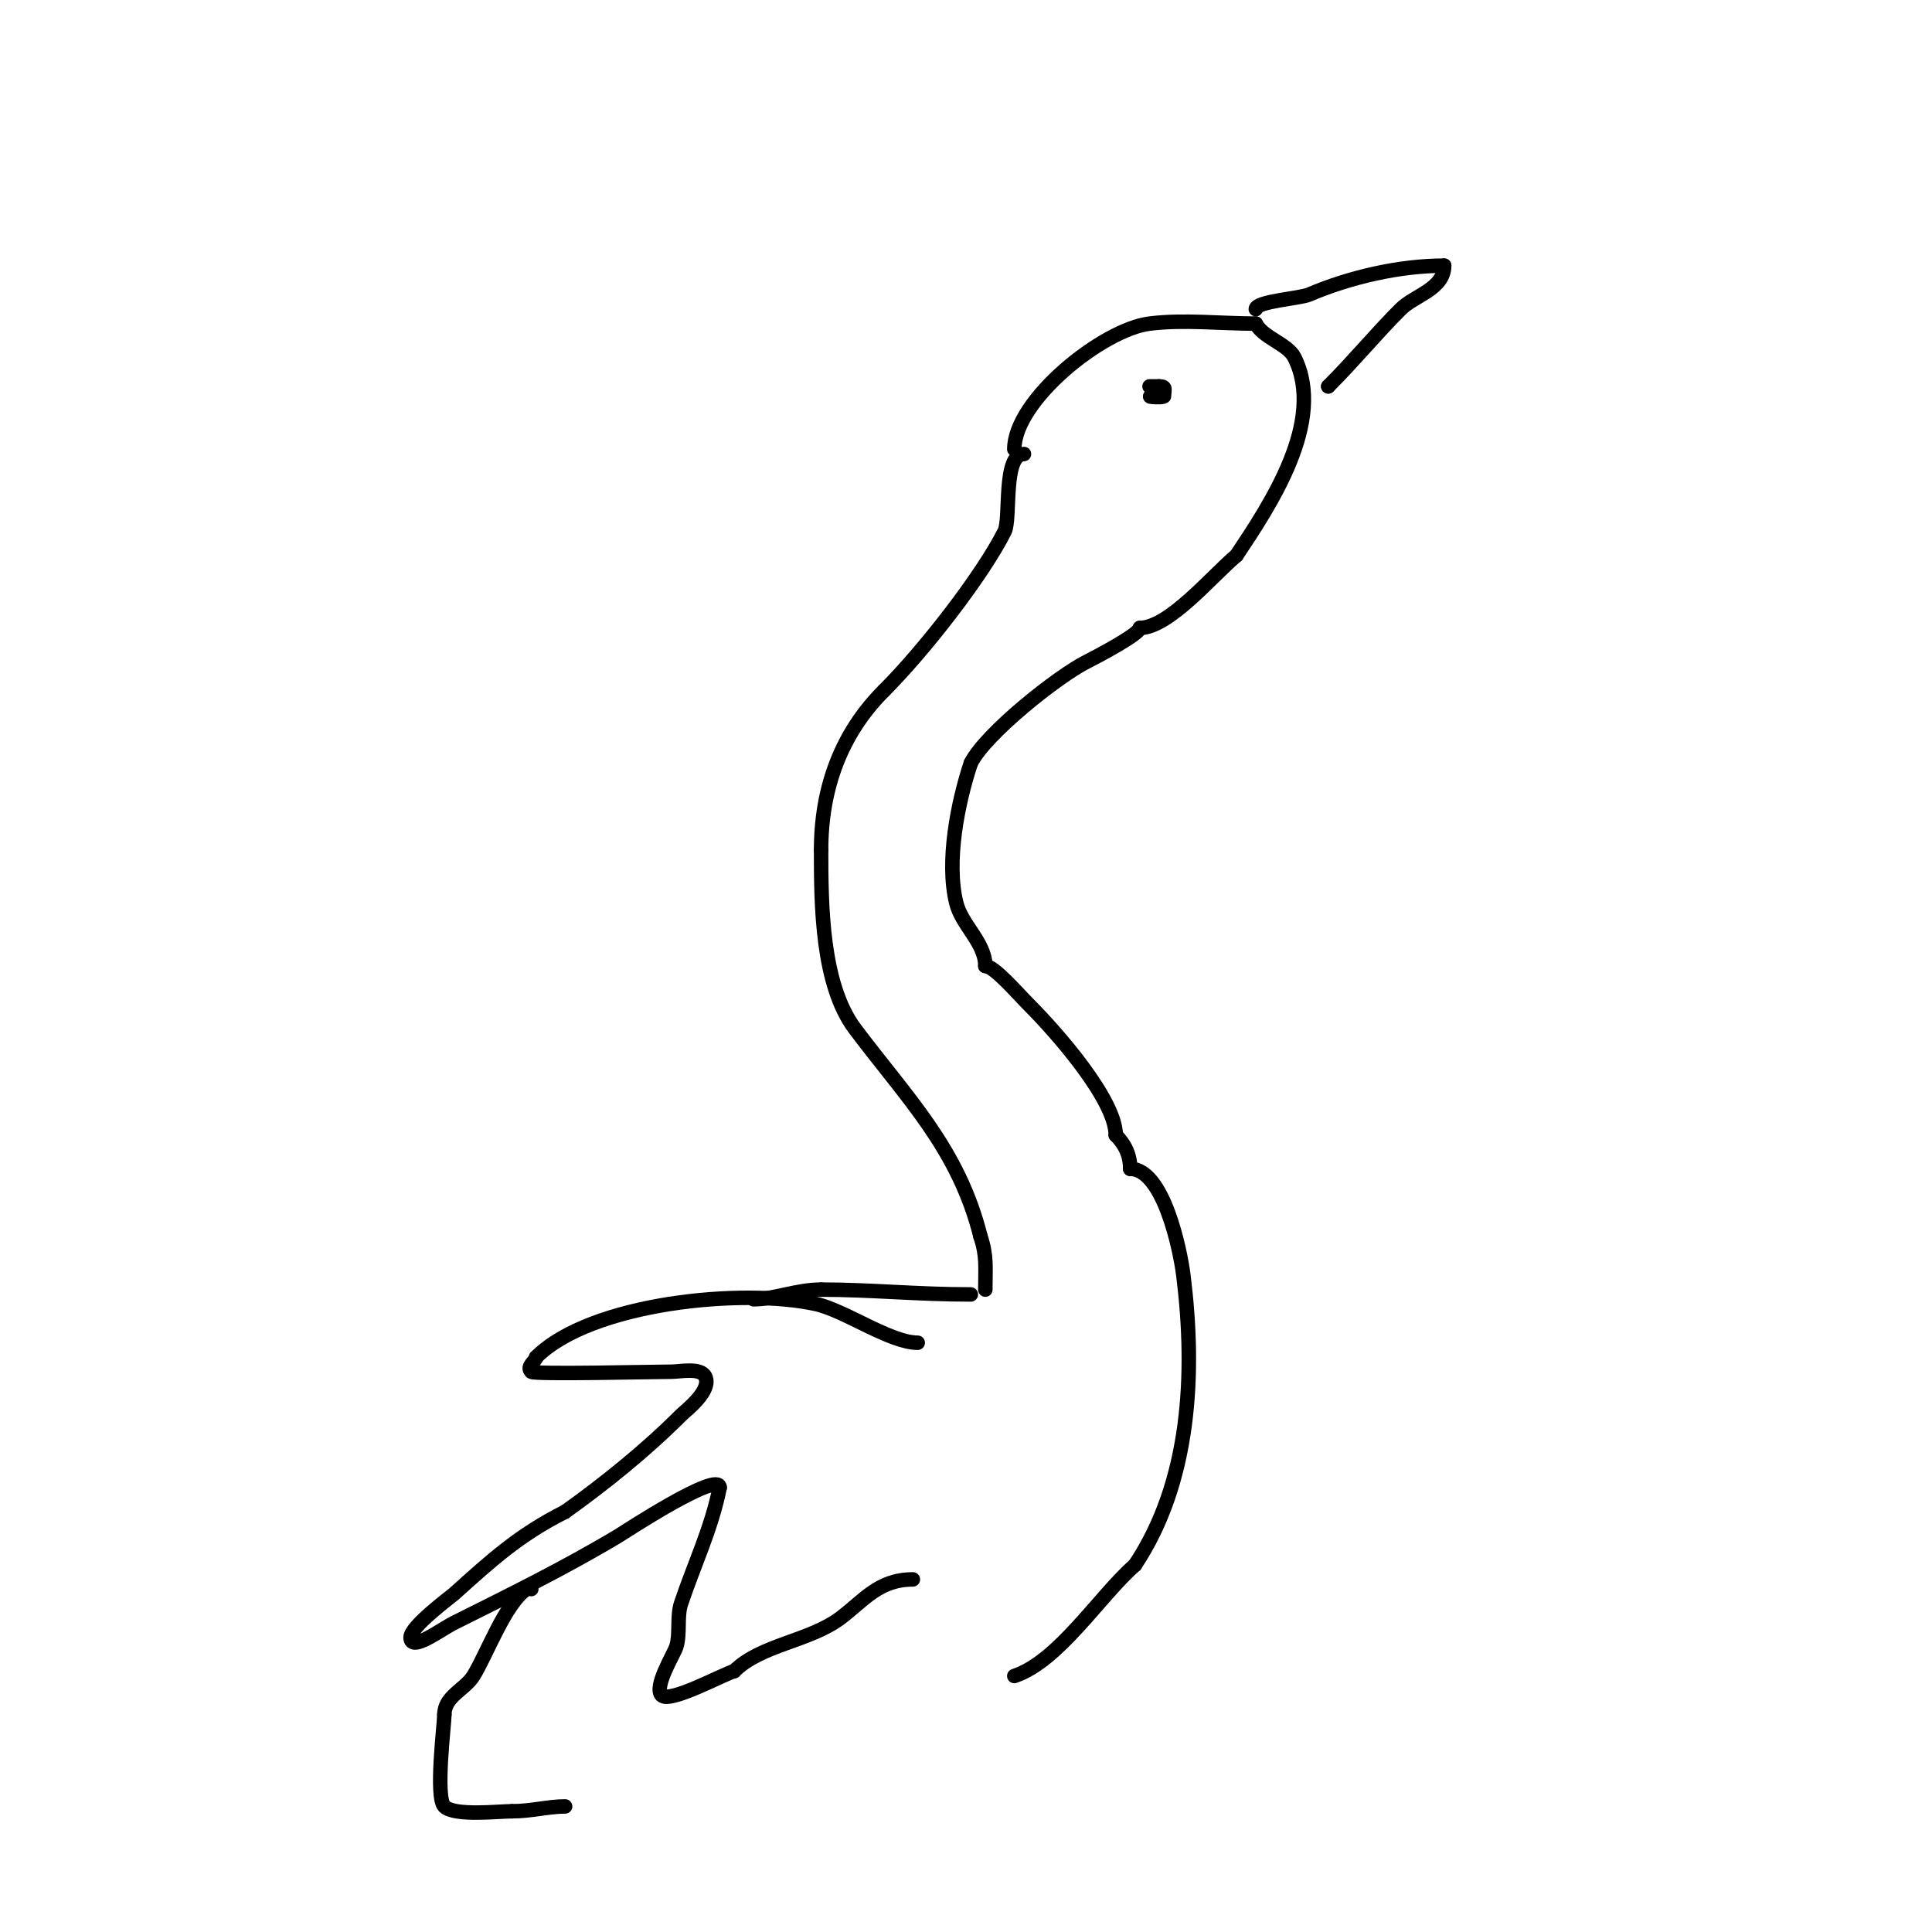 <svg viewBox='0 0 400 400' version='1.1' xmlns='http://www.w3.org/2000/svg' xmlns:xlink='http://www.w3.org/1999/xlink'><g fill='none' stroke='#000000' stroke-width='3' stroke-linecap='round' stroke-linejoin='round'><path d='M210,93c0,-10.143 18.301,-24.788 28,-26c7.089,-0.886 14.845,0 22,0'/><path d='M260,67c1.451,2.902 6.608,4.215 8,7c6.581,13.162 -4.993,30.489 -12,41'/><path d='M256,115c-4.936,4.113 -13.96,15 -20,15'/><path d='M236,130c0,1.257 -9.047,6.024 -11,7c-5.84,2.92 -20.908,14.817 -24,21'/><path d='M201,158c-2.688,8.064 -5.158,20.368 -3,29c1.148,4.59 6,8.171 6,13'/><path d='M204,200c1.831,0 6.781,5.781 9,8c5.968,5.968 18,19.743 18,27'/><path d='M231,235c1.98,1.98 3,4.253 3,7'/><path d='M212,94c-4.421,0 -2.684,13.368 -4,16c-4.518,9.035 -16.534,24.534 -25,33'/><path d='M183,143c-8.859,8.859 -13,20.154 -13,33'/><path d='M170,176c0,11.209 0.08,27.773 7,37c10.735,14.314 21.444,24.777 26,43'/><path d='M203,256c1.36,4.081 1,6.402 1,11'/><path d='M260,64c0,-1.616 9.141,-2.203 11,-3c8.449,-3.621 18.776,-6 28,-6'/><path d='M299,55c0,4.858 -6.139,6.139 -9,9c-5.104,5.104 -9.663,10.663 -15,16'/><path d='M275,80l0,0'/><path d='M240,82c-4.743,0 1,0.496 1,0c0,-1.333 0.567,-2 -1,-2'/><path d='M240,80c-0.667,0 -1.333,0 -2,0'/><path d='M234,242c6.849,0 10.327,16.617 11,22c2.544,20.354 1.459,42.812 -10,60'/><path d='M235,324c-7.345,6.426 -15.786,19.929 -25,23'/><path d='M190,278c-5.659,0 -15.12,-6.693 -21,-8c-15.287,-3.397 -46.721,-0.279 -58,11'/><path d='M111,281c0,0.752 -2.128,1.872 -1,3c0.601,0.601 25.177,0 29,0c1.788,0 6.034,-0.931 7,1c1.454,2.909 -4.024,7.024 -5,8c-7.242,7.242 -15.638,14.027 -24,20'/><path d='M117,313c-9.491,4.745 -15.373,10.136 -23,17c-0.693,0.624 -9,6.732 -9,9c0,3.162 6.172,-1.586 9,-3c11.389,-5.695 23.055,-11.433 34,-18c0.83,-0.498 21,-13.753 21,-10'/><path d='M149,308c-1.707,8.535 -5.295,15.884 -8,24c-0.901,2.702 -0.128,6.385 -1,9c-0.524,1.571 -4.715,8.285 -3,10c1.689,1.689 12.942,-4.485 15,-5'/><path d='M152,346c5.511,-5.511 15.562,-6.171 22,-11c4.816,-3.612 7.89,-8 15,-8'/><path d='M201,268c-11.256,0 -20.568,-1 -31,-1'/><path d='M170,267c-5.085,0 -9.624,2 -14,2'/><path d='M110,329c-0.333,0 -0.723,-0.185 -1,0c-4.413,2.942 -8.233,13.572 -11,18c-1.746,2.794 -6,4.195 -6,8'/><path d='M92,355c0,1.94 -1.922,17.078 0,19c2.064,2.064 11.31,1 14,1'/><path d='M106,375c4.017,0 7.487,-1 11,-1'/></g>
</svg>